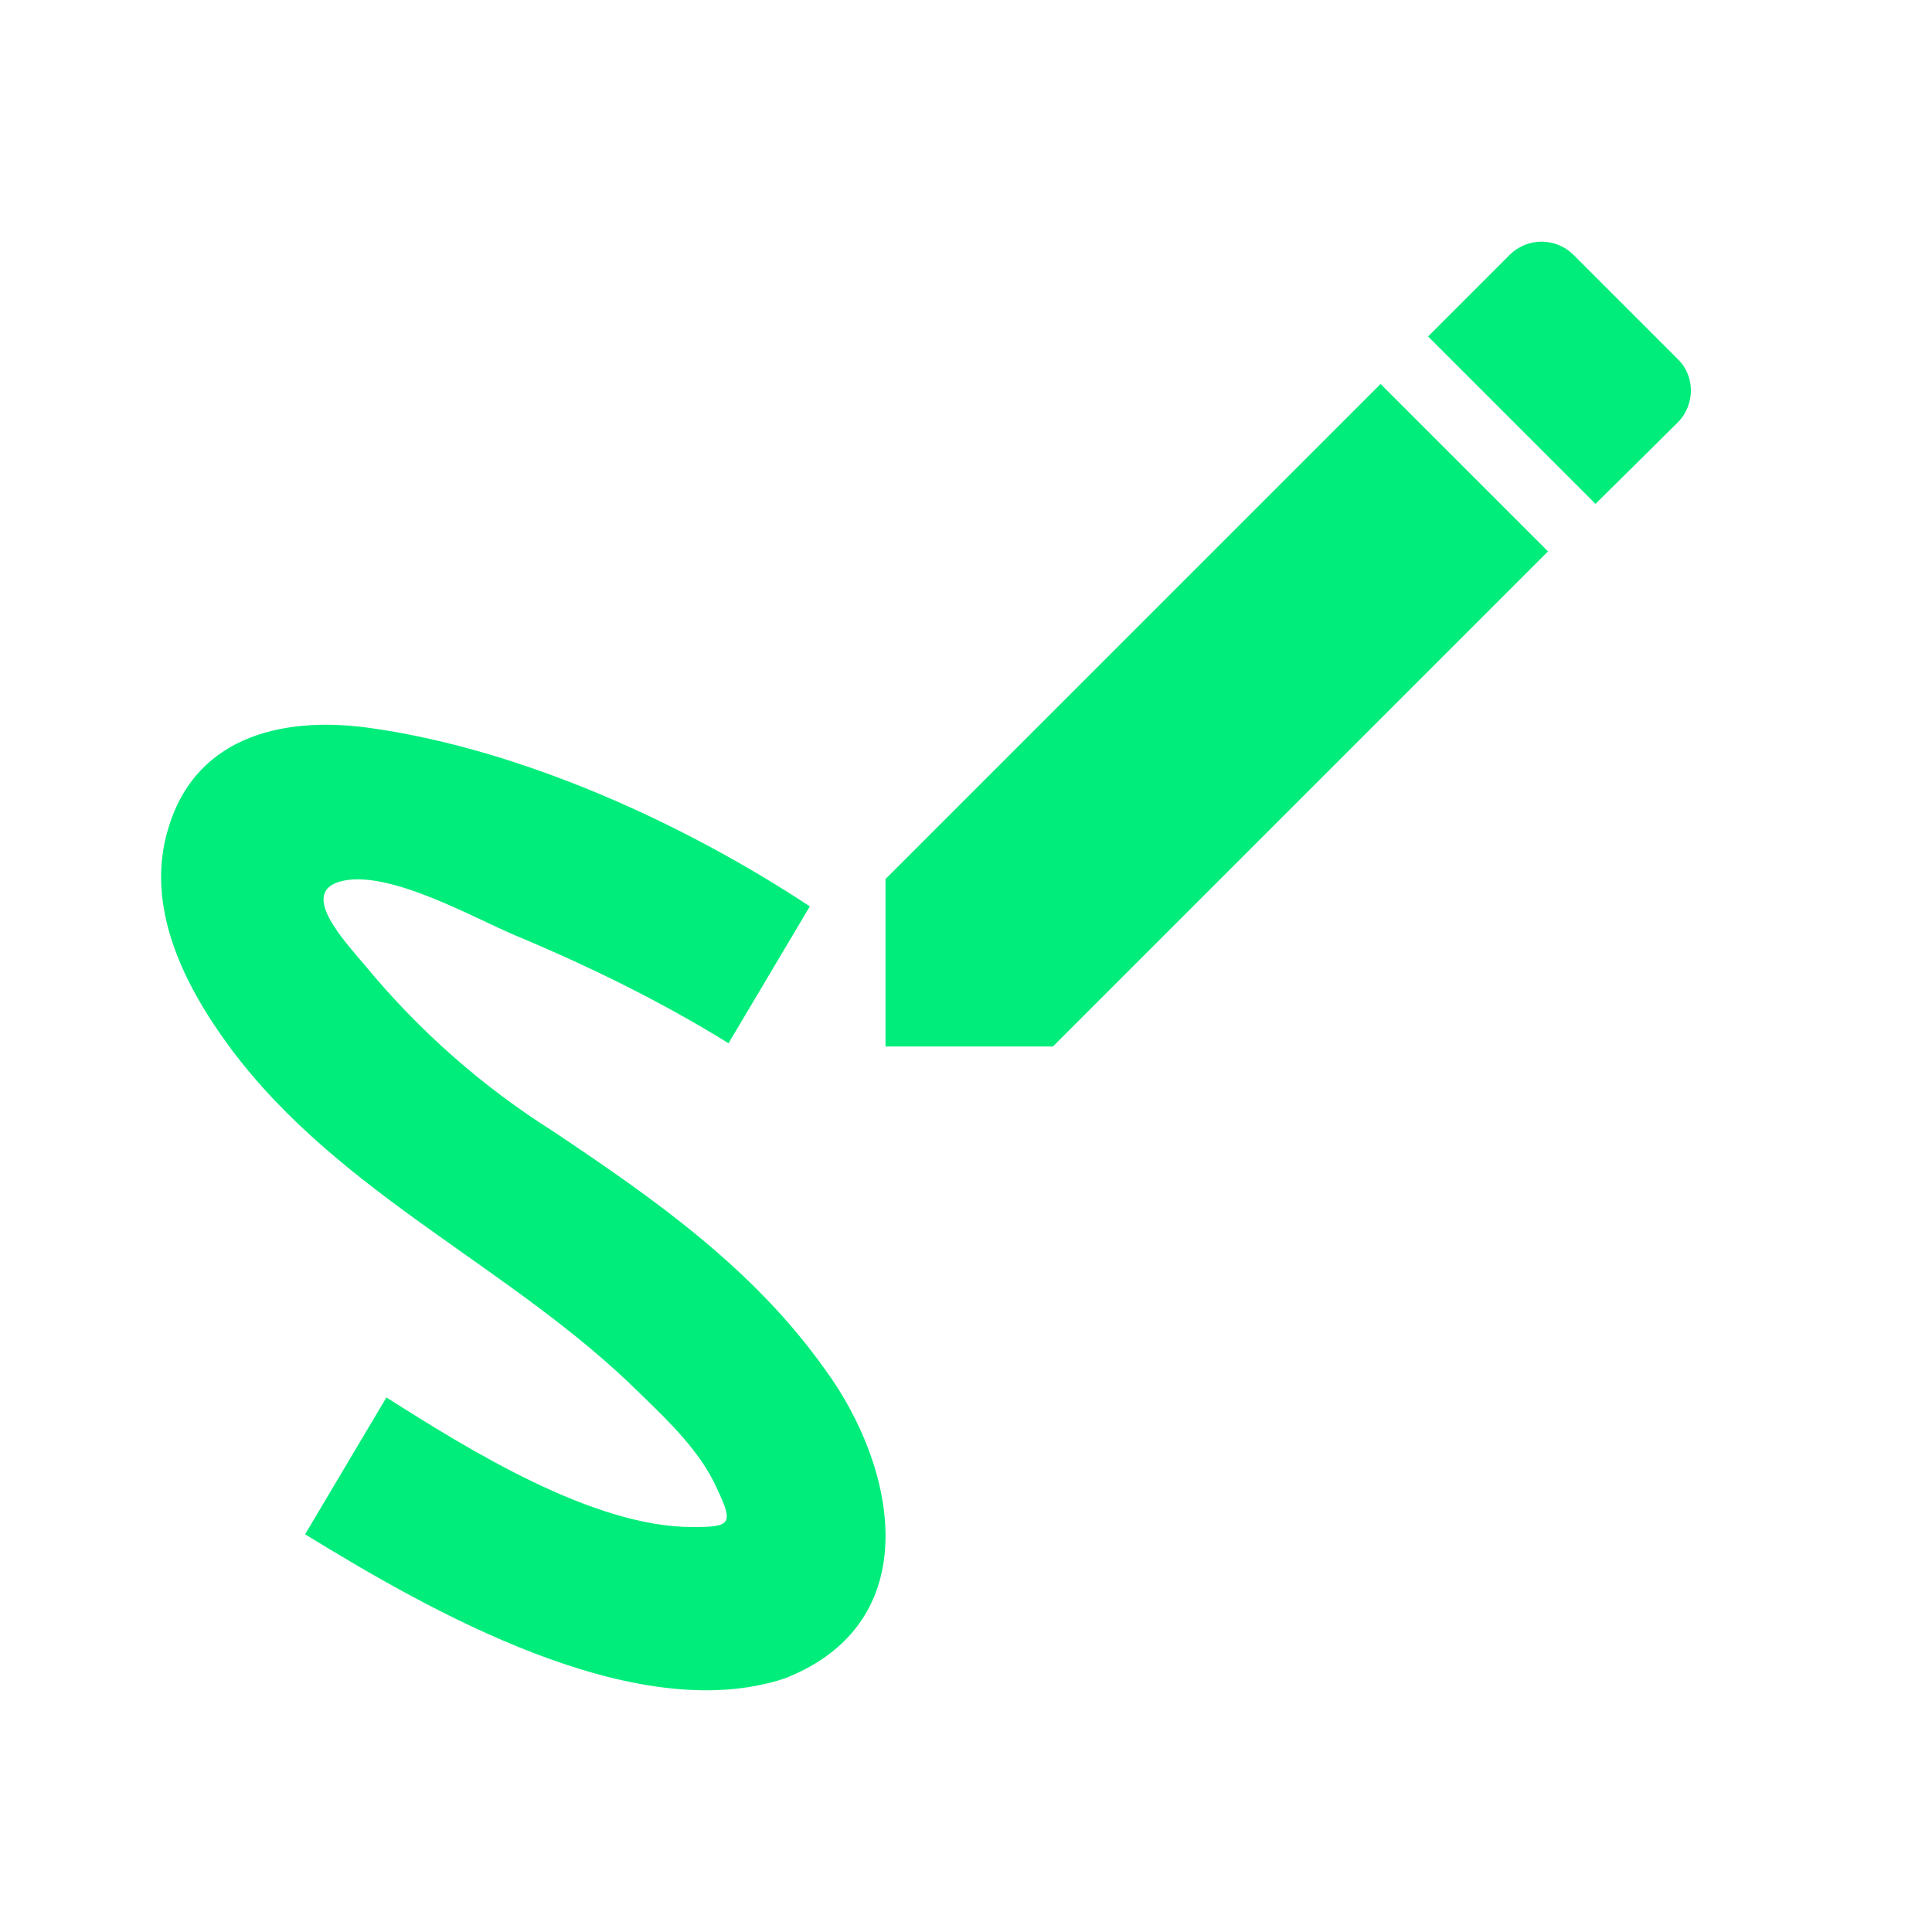 <svg width="48" height="48" viewBox="0 0 48 48" fill="none" xmlns="http://www.w3.org/2000/svg">
<path d="M19.5 41.699C23.06 40.299 22.28 36.439 20.48 33.999C18.7 31.499 16.24 29.779 13.76 28.119C11.991 27.003 10.411 25.612 9.08 23.999C8.52 23.339 7.38 22.119 8.54 21.879C9.72 21.639 11.76 22.799 12.8 23.239C14.62 23.999 16.42 24.879 18.1 25.919L20.12 22.519C17 20.459 13 18.639 9.28 18.099C7.16 17.779 4.92 18.219 4.2 20.519C3.56 22.499 4.58 24.499 5.74 26.059C8.48 29.719 12.74 31.479 15.92 34.639C16.6 35.299 17.42 36.079 17.82 36.999C18.24 37.879 18.14 37.939 17.2 37.939C14.72 37.939 11.62 35.999 9.6 34.719L7.58 38.119C10.64 39.999 15.76 42.939 19.5 41.699ZM41.68 10.499C42.12 10.059 42.12 9.339 41.68 8.919L39.08 6.319C38.871 6.117 38.591 6.004 38.3 6.004C38.009 6.004 37.73 6.117 37.52 6.319L35.48 8.359L39.64 12.519M22 21.839V25.999H26.16L38.46 13.699L34.3 9.539L22 21.839Z" fill="#00ED7B"/>
</svg>
